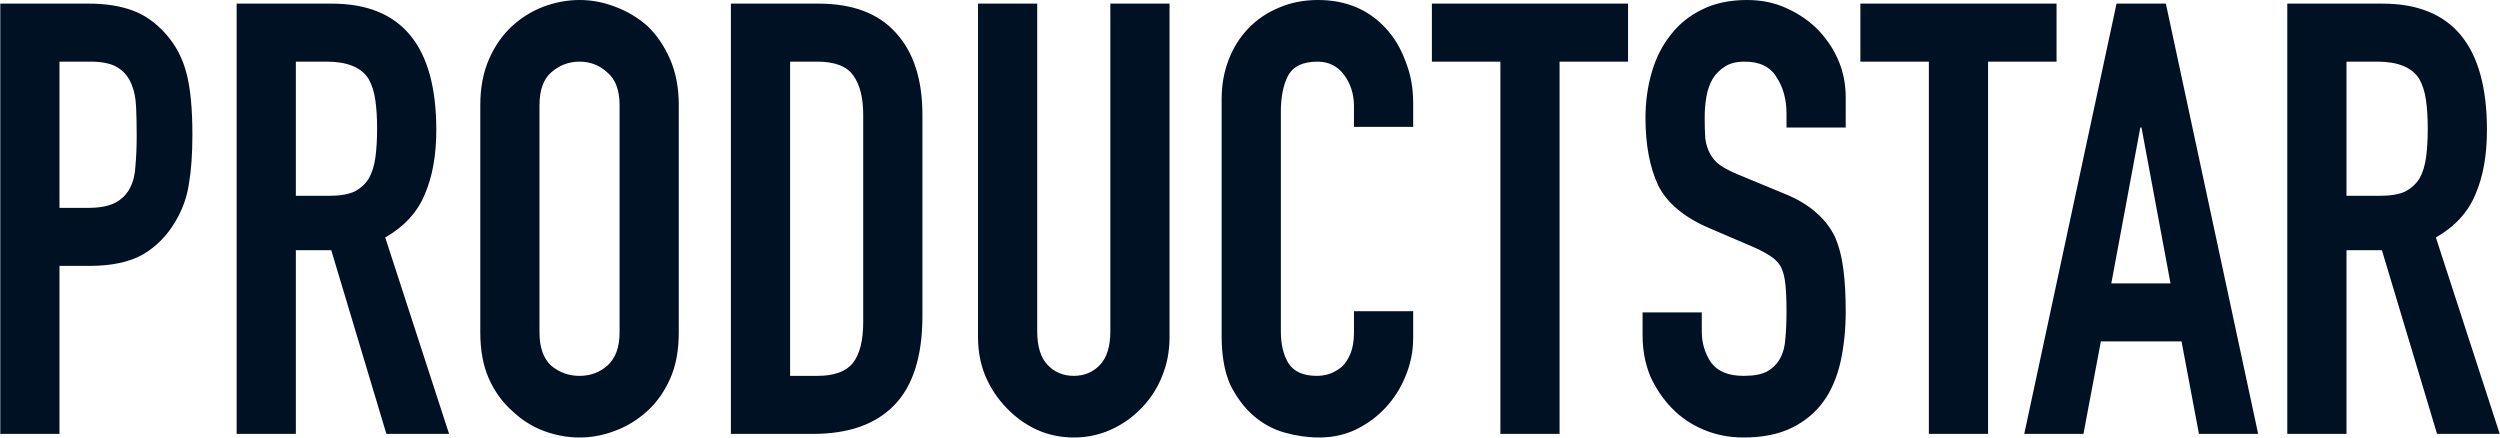<?xml version="1.0" encoding="UTF-8"?> <svg xmlns="http://www.w3.org/2000/svg" width="200" height="35" viewBox="0 0 200 35" fill="none"><path d="M0.023 34.71V0.29H7.127C8.428 0.29 9.573 0.467 10.563 0.822C11.554 1.176 12.452 1.805 13.257 2.707C14.061 3.61 14.618 4.673 14.928 5.898C15.238 7.09 15.392 8.718 15.392 10.78C15.392 12.327 15.299 13.633 15.114 14.696C14.959 15.76 14.603 16.759 14.046 17.693C13.396 18.821 12.529 19.708 11.446 20.352C10.362 20.965 8.938 21.271 7.174 21.271H4.759V34.71H0.023ZM4.759 4.931V16.63H7.035C7.994 16.63 8.737 16.485 9.263 16.195C9.79 15.905 10.177 15.502 10.424 14.986C10.672 14.503 10.811 13.906 10.842 13.197C10.904 12.489 10.935 11.699 10.935 10.829C10.935 10.023 10.919 9.266 10.888 8.557C10.857 7.815 10.718 7.171 10.471 6.623C10.223 6.075 9.852 5.656 9.356 5.366C8.861 5.076 8.149 4.931 7.22 4.931H4.759ZM23.668 4.931V15.663H26.361C27.197 15.663 27.862 15.55 28.357 15.325C28.852 15.067 29.239 14.712 29.518 14.261C29.766 13.81 29.936 13.262 30.029 12.617C30.122 11.941 30.168 11.167 30.168 10.297C30.168 9.427 30.122 8.669 30.029 8.025C29.936 7.348 29.75 6.768 29.472 6.285C28.883 5.382 27.769 4.931 26.128 4.931H23.668ZM18.932 34.71V0.29H26.546C32.118 0.29 34.904 3.658 34.904 10.394C34.904 12.424 34.594 14.148 33.975 15.566C33.387 16.984 32.335 18.128 30.818 18.999L35.926 34.71H30.911L26.5 20.014H23.668V34.71H18.932ZM38.423 8.412C38.423 7.026 38.655 5.801 39.119 4.738C39.584 3.674 40.203 2.788 40.976 2.079C41.719 1.402 42.555 0.886 43.484 0.532C44.443 0.177 45.403 0 46.362 0C47.322 0 48.266 0.177 49.195 0.532C50.154 0.886 51.021 1.402 51.795 2.079C52.538 2.788 53.142 3.674 53.606 4.738C54.07 5.801 54.302 7.026 54.302 8.412V26.588C54.302 28.039 54.07 29.279 53.606 30.311C53.142 31.342 52.538 32.196 51.795 32.873C51.021 33.582 50.154 34.114 49.195 34.468C48.266 34.823 47.322 35 46.362 35C45.403 35 44.443 34.823 43.484 34.468C42.555 34.114 41.719 33.582 40.976 32.873C40.203 32.196 39.584 31.342 39.119 30.311C38.655 29.279 38.423 28.039 38.423 26.588V8.412ZM43.159 26.588C43.159 27.781 43.468 28.667 44.087 29.247C44.737 29.795 45.496 30.069 46.362 30.069C47.229 30.069 47.972 29.795 48.591 29.247C49.242 28.667 49.566 27.781 49.566 26.588V8.412C49.566 7.219 49.242 6.349 48.591 5.801C47.972 5.221 47.229 4.931 46.362 4.931C45.496 4.931 44.737 5.221 44.087 5.801C43.468 6.349 43.159 7.219 43.159 8.412V26.588ZM58.471 34.71V0.29H65.482C68.207 0.29 70.264 1.064 71.657 2.61C73.082 4.157 73.793 6.349 73.793 9.185V25.283C73.793 28.506 73.035 30.891 71.518 32.438C70.032 33.953 67.881 34.71 65.064 34.71H58.471ZM63.207 4.931V30.069H65.389C66.721 30.069 67.664 29.731 68.221 29.054C68.779 28.345 69.057 27.249 69.057 25.767V9.185C69.057 7.831 68.795 6.784 68.268 6.043C67.743 5.302 66.782 4.931 65.389 4.931H63.207ZM93.563 0.29V26.975C93.563 28.103 93.362 29.151 92.959 30.117C92.588 31.052 92.046 31.89 91.334 32.631C90.623 33.373 89.802 33.953 88.873 34.372C87.945 34.791 86.955 35 85.902 35C84.85 35 83.859 34.791 82.93 34.372C82.033 33.953 81.228 33.373 80.516 32.631C79.804 31.89 79.247 31.052 78.844 30.117C78.442 29.151 78.241 28.103 78.241 26.975V0.29H82.977V26.492C82.977 27.716 83.255 28.619 83.812 29.199C84.37 29.779 85.066 30.069 85.902 30.069C86.738 30.069 87.434 29.779 87.991 29.199C88.548 28.619 88.827 27.716 88.827 26.492V0.29H93.563ZM113.054 24.896V27.023C113.054 28.087 112.853 29.102 112.451 30.069C112.079 31.004 111.553 31.842 110.872 32.583C110.191 33.324 109.386 33.92 108.457 34.372C107.56 34.791 106.585 35 105.532 35C104.635 35 103.721 34.871 102.793 34.613C101.864 34.355 101.028 33.904 100.285 33.26C99.542 32.615 98.924 31.793 98.428 30.794C97.963 29.763 97.731 28.458 97.731 26.878V7.928C97.731 6.8 97.917 5.753 98.289 4.786C98.66 3.819 99.187 2.981 99.867 2.272C100.549 1.563 101.353 1.015 102.282 0.628C103.242 0.21 104.294 0 105.439 0C107.668 0 109.479 0.757 110.872 2.272C111.553 3.013 112.079 3.9 112.451 4.931C112.853 5.93 113.054 7.026 113.054 8.218V10.152H108.318V8.508C108.318 7.541 108.055 6.703 107.529 5.994C107.003 5.285 106.291 4.931 105.393 4.931C104.217 4.931 103.428 5.318 103.025 6.091C102.653 6.832 102.468 7.783 102.468 8.943V26.54C102.468 27.539 102.669 28.377 103.071 29.054C103.505 29.731 104.263 30.069 105.346 30.069C105.656 30.069 105.981 30.021 106.321 29.924C106.693 29.795 107.033 29.602 107.343 29.344C107.621 29.086 107.853 28.732 108.04 28.28C108.225 27.829 108.318 27.265 108.318 26.588V24.896H113.054ZM120.03 34.71V4.931H114.551V0.29H130.244V4.931H124.766V34.71H120.03ZM147.657 10.2H142.921V9.088C142.921 7.96 142.658 6.994 142.132 6.188C141.637 5.35 140.786 4.931 139.578 4.931C138.929 4.931 138.403 5.06 138 5.318C137.598 5.576 137.273 5.898 137.025 6.285C136.778 6.703 136.607 7.187 136.514 7.735C136.421 8.25 136.375 8.798 136.375 9.378C136.375 10.055 136.39 10.619 136.421 11.07C136.483 11.522 136.607 11.925 136.793 12.279C136.978 12.633 137.242 12.94 137.582 13.197C137.953 13.455 138.449 13.713 139.067 13.971L142.689 15.47C143.742 15.889 144.593 16.388 145.243 16.968C145.893 17.516 146.404 18.161 146.775 18.902C147.116 19.675 147.348 20.562 147.472 21.561C147.596 22.528 147.657 23.64 147.657 24.896C147.657 26.347 147.518 27.7 147.24 28.957C146.961 30.182 146.512 31.229 145.893 32.099C145.243 33.002 144.392 33.711 143.34 34.227C142.287 34.742 141.003 35 139.486 35C138.341 35 137.273 34.791 136.282 34.372C135.292 33.953 134.44 33.373 133.728 32.631C133.017 31.89 132.444 31.036 132.01 30.069C131.608 29.07 131.406 27.99 131.406 26.83V24.993H136.143V26.54C136.143 27.442 136.39 28.264 136.885 29.006C137.412 29.715 138.278 30.069 139.486 30.069C140.291 30.069 140.91 29.956 141.343 29.731C141.807 29.473 142.164 29.118 142.411 28.667C142.658 28.216 142.798 27.684 142.829 27.072C142.891 26.427 142.921 25.718 142.921 24.945C142.921 24.042 142.891 23.301 142.829 22.721C142.767 22.141 142.643 21.674 142.457 21.319C142.241 20.965 141.947 20.674 141.575 20.449C141.235 20.223 140.771 19.982 140.182 19.724L136.793 18.273C134.75 17.403 133.372 16.259 132.66 14.841C131.979 13.391 131.638 11.586 131.638 9.427C131.638 8.138 131.81 6.913 132.149 5.753C132.49 4.593 133.001 3.593 133.682 2.756C134.332 1.918 135.152 1.257 136.143 0.773C137.164 0.258 138.371 0 139.764 0C140.941 0 142.009 0.226 142.968 0.677C143.959 1.128 144.81 1.724 145.522 2.465C146.946 4.012 147.657 5.785 147.657 7.783V10.2ZM154.309 34.71V4.931H148.83V0.29H164.524V4.931H159.045V34.71H154.309ZM173.641 22.673L171.319 10.2H171.226L168.904 22.673H173.641ZM161.94 34.71L169.323 0.29H173.269L180.652 34.71H175.916L174.523 27.314H168.069L166.676 34.71H161.94ZM187.72 4.931V15.663H190.412C191.248 15.663 191.914 15.55 192.409 15.325C192.905 15.067 193.292 14.712 193.57 14.261C193.818 13.81 193.988 13.262 194.081 12.617C194.174 11.941 194.22 11.167 194.22 10.297C194.22 9.427 194.174 8.669 194.081 8.025C193.988 7.348 193.802 6.768 193.524 6.285C192.936 5.382 191.821 4.931 190.18 4.931H187.72ZM182.983 34.71V0.29H190.598C196.17 0.29 198.956 3.658 198.956 10.394C198.956 12.424 198.647 14.148 198.027 15.566C197.44 16.984 196.387 18.128 194.87 18.999L199.978 34.71H194.963L190.552 20.014H187.72V34.71H182.983Z" fill="#001123"></path></svg> 